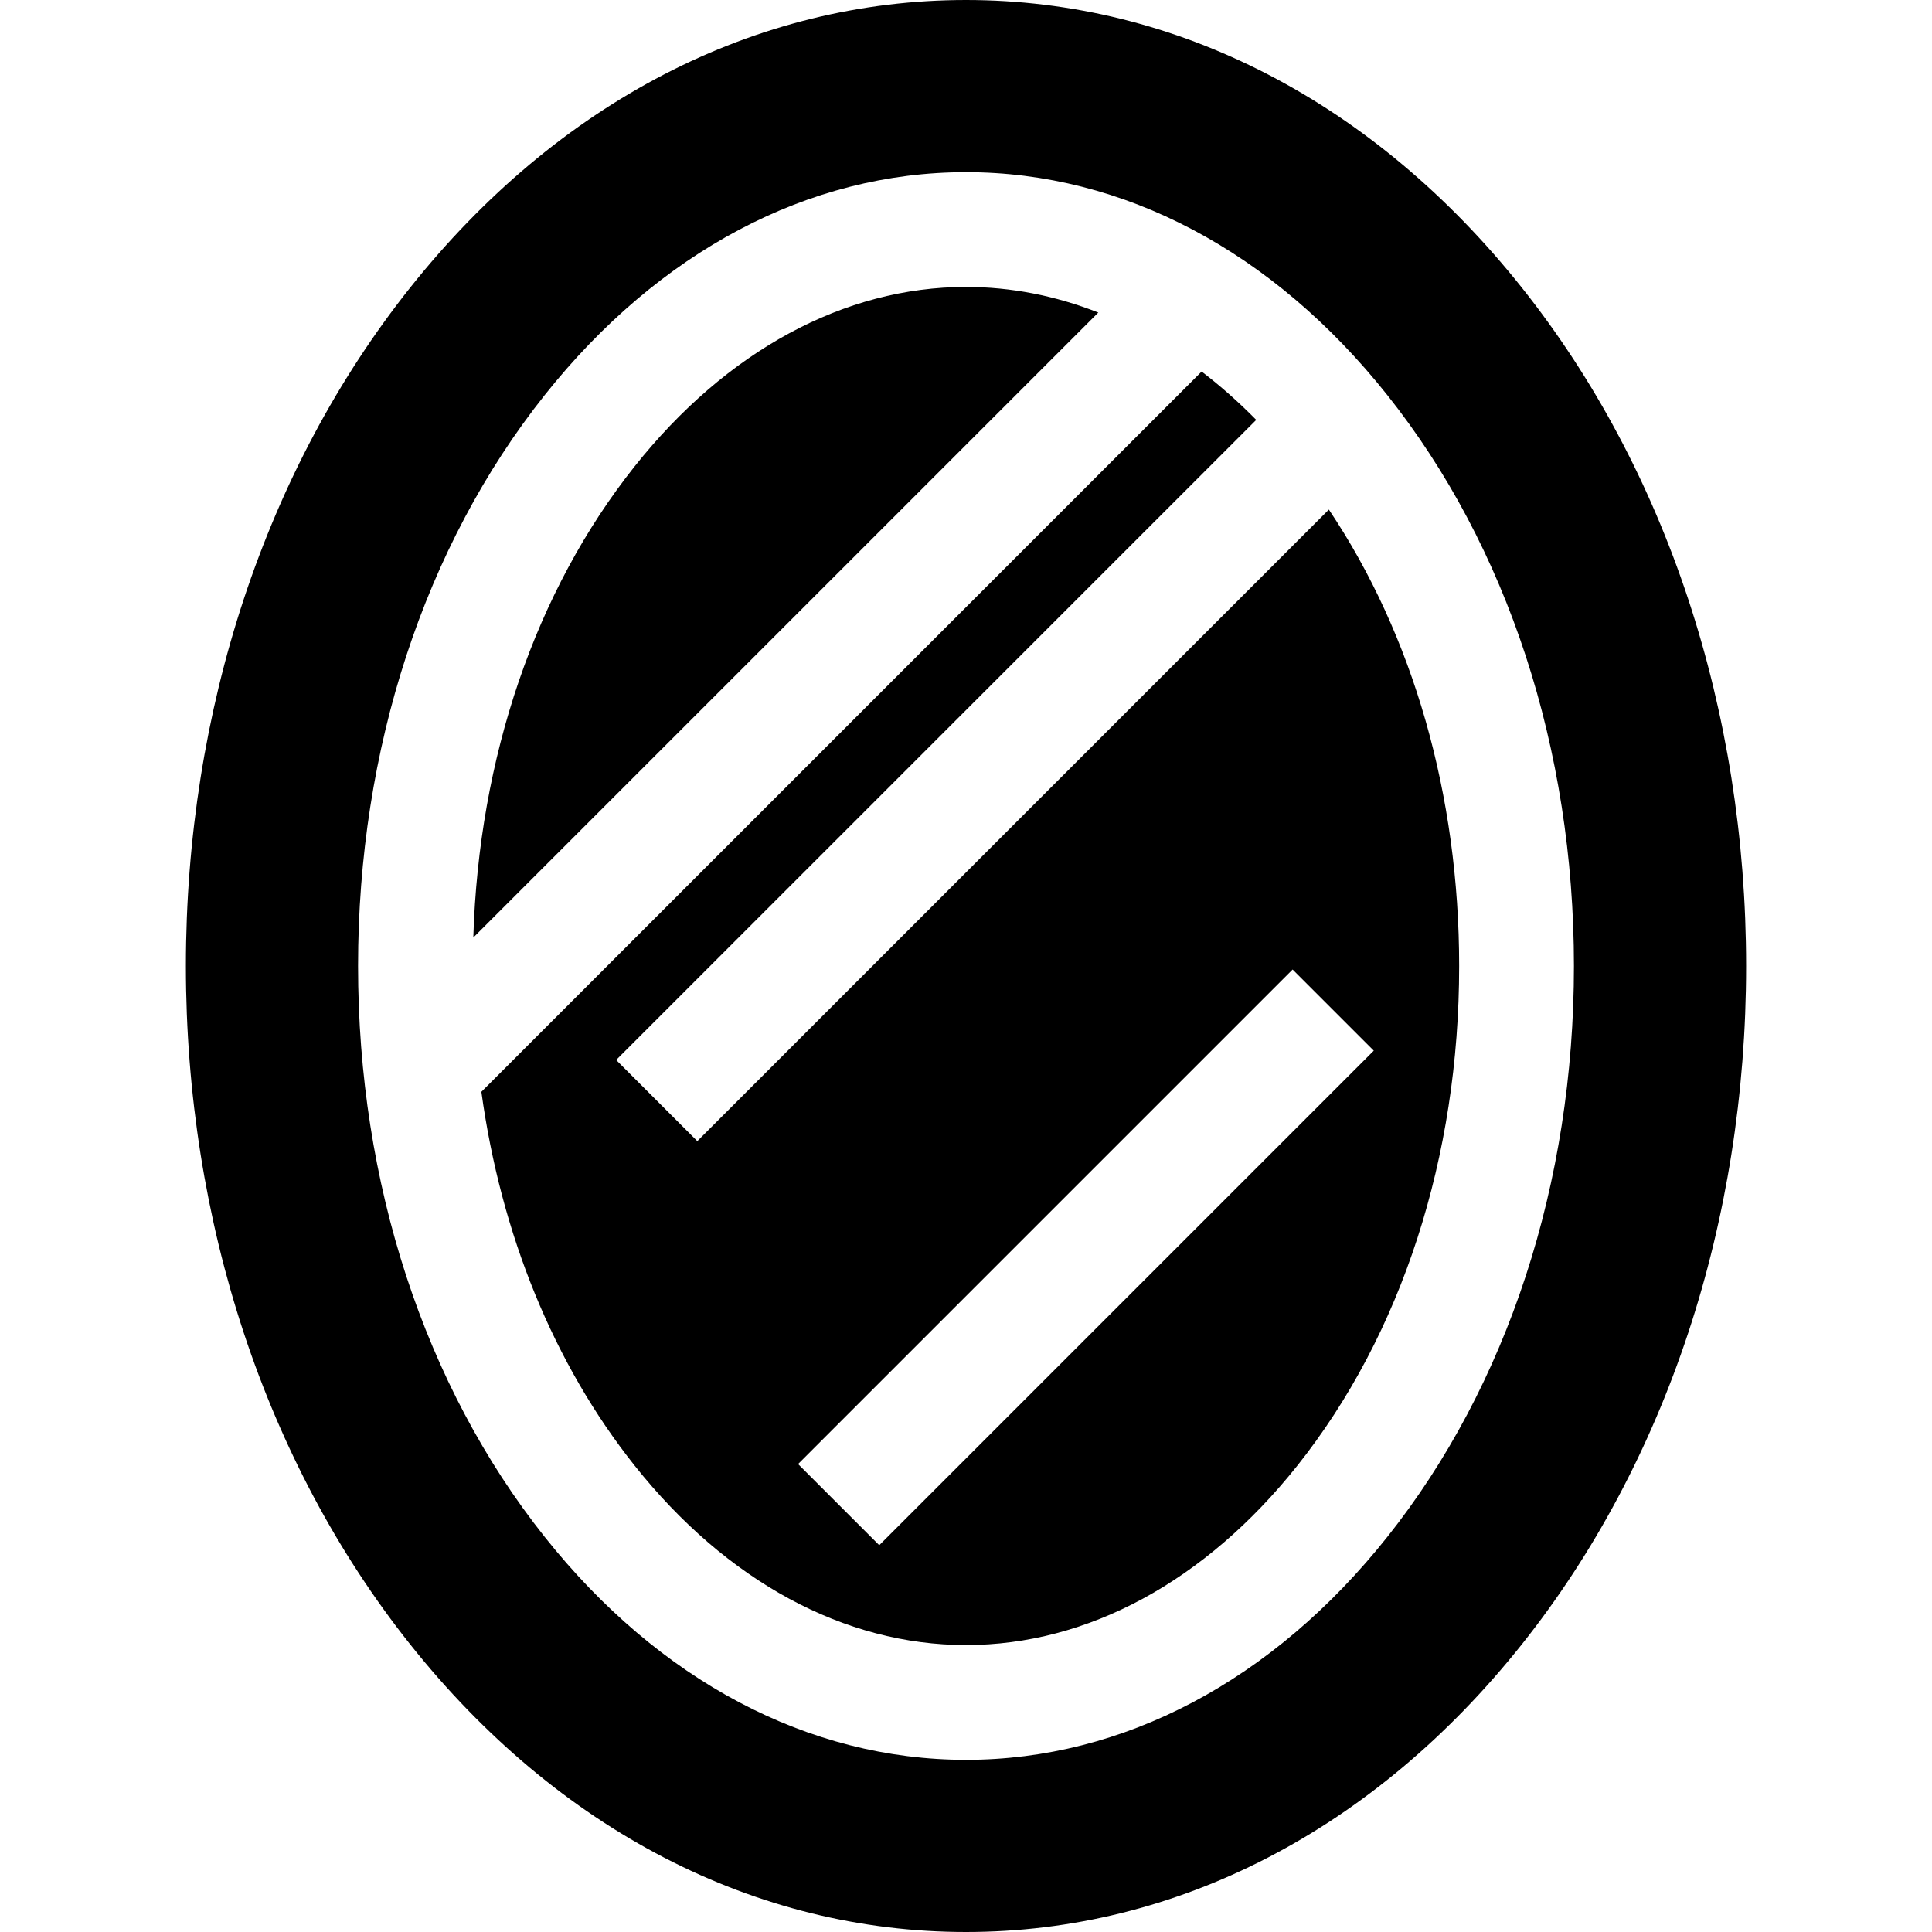<?xml version="1.0" encoding="iso-8859-1"?>
<!-- Generator: Adobe Illustrator 19.0.0, SVG Export Plug-In . SVG Version: 6.00 Build 0)  -->
<svg version="1.1" id="Layer_1" xmlns="http://www.w3.org/2000/svg" xmlns:xlink="http://www.w3.org/1999/xlink" x="0px" y="0px"
	 viewBox="0 0 512 512" style="enable-background:new 0 0 512 512;" xml:space="preserve">
<g>
	<g>
		<path d="M256,76.043c-32.236,0-63.425,16.891-87.819,47.561c-26.268,33.026-41.314,77.123-42.749,124.857L291.063,82.83
			C279.712,78.362,267.929,76.043,256,76.043z"/>
	</g>
</g>
<g>
	<g>
		<path d="M352.163,135.042L184.796,302.409l-21.508-21.508l169.626-169.626c-4.647-4.723-9.48-9-14.469-12.813L127.569,289.339
			c5.18,37.705,19.151,72.076,40.611,99.057c24.396,30.671,55.583,47.561,87.819,47.561c32.236,0,63.425-16.891,87.819-47.561
			c27.647-34.758,42.873-81.777,42.873-132.396C386.692,210.735,374.508,168.357,352.163,135.042z M233.009,409.494l-21.508-21.508
			L342.557,256.93l21.508,21.508L233.009,409.494z"/>
	</g>
</g>
<g>
	<g>
		<path d="M403.332,76.267C364.213,27.085,311.888,0,256,0S147.787,27.085,108.667,76.267C70.361,124.427,49.265,188.257,49.265,256
			s21.096,131.573,59.403,179.733C147.787,484.915,200.11,512,256,512s108.213-27.085,147.333-76.267
			c38.306-48.161,59.403-111.99,59.403-179.733C462.735,188.257,441.639,124.427,403.332,76.267z M367.625,407.331
			C337.34,445.405,297.697,466.374,256,466.374c-41.697,0-81.34-20.969-111.625-59.044C112.464,367.212,94.89,313.469,94.89,256
			s17.574-111.212,49.485-151.331C174.66,66.594,214.302,45.626,256,45.626s81.34,20.969,111.625,59.044
			c31.911,40.118,49.485,93.861,49.485,151.33C417.11,313.469,399.536,367.212,367.625,407.331z"/>
	</g>
</g>
<g>
</g>
<g>
</g>
<g>
</g>
<g>
</g>
<g>
</g>
<g>
</g>
<g>
</g>
<g>
</g>
<g>
</g>
<g>
</g>
<g>
</g>
<g>
</g>
<g>
</g>
<g>
</g>
<g>
</g>
</svg>
